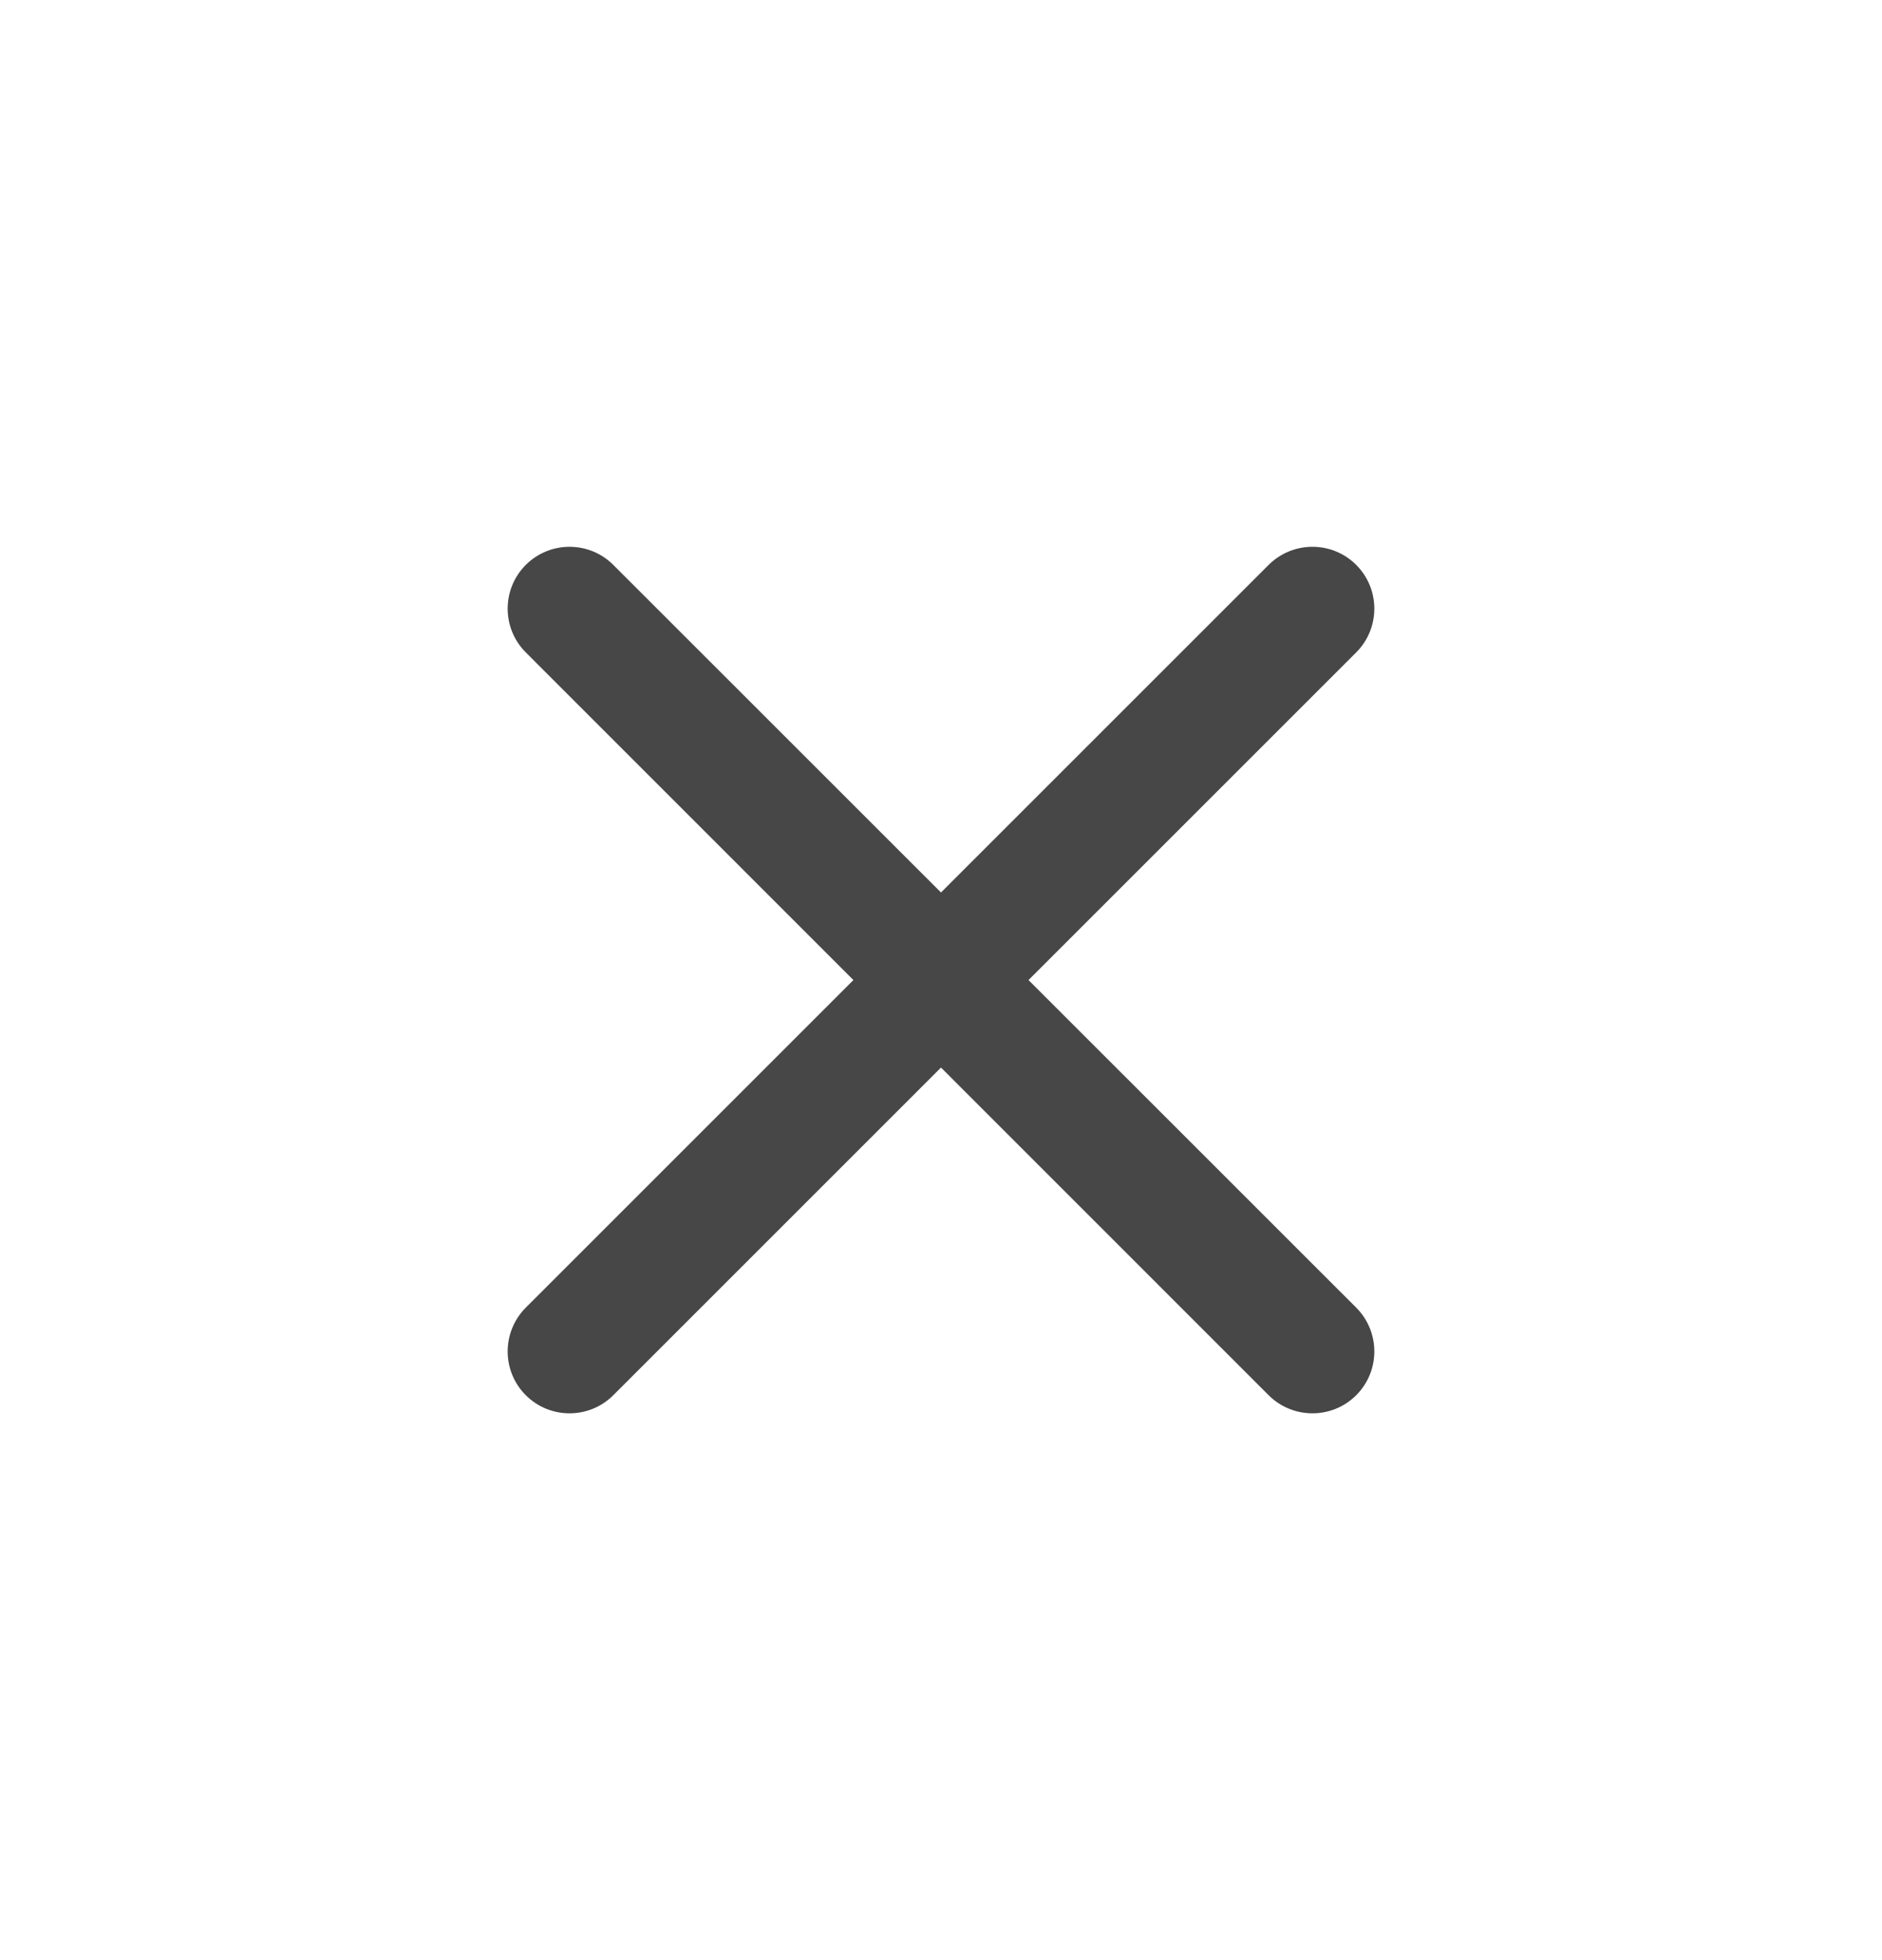 <svg width="24" height="25" viewBox="0 0 24 25" fill="none" xmlns="http://www.w3.org/2000/svg">
<g id="Basic / Cross OG">
<path id="Vector (Stroke)" fill-rule="evenodd" clip-rule="evenodd" d="M6.705 7.205C7.013 6.897 7.513 6.897 7.821 7.205L12 11.383L16.178 7.205C16.487 6.897 16.987 6.897 17.295 7.205C17.603 7.513 17.603 8.013 17.295 8.321L13.116 12.5L17.295 16.678C17.603 16.987 17.603 17.487 17.295 17.795C16.987 18.103 16.487 18.103 16.178 17.795L12 13.616L7.821 17.795C7.513 18.103 7.013 18.103 6.705 17.795C6.397 17.487 6.397 16.987 6.705 16.678L10.883 12.5L6.705 8.321C6.397 8.013 6.397 7.513 6.705 7.205Z" fill="#474747"/>
</g>
</svg>
